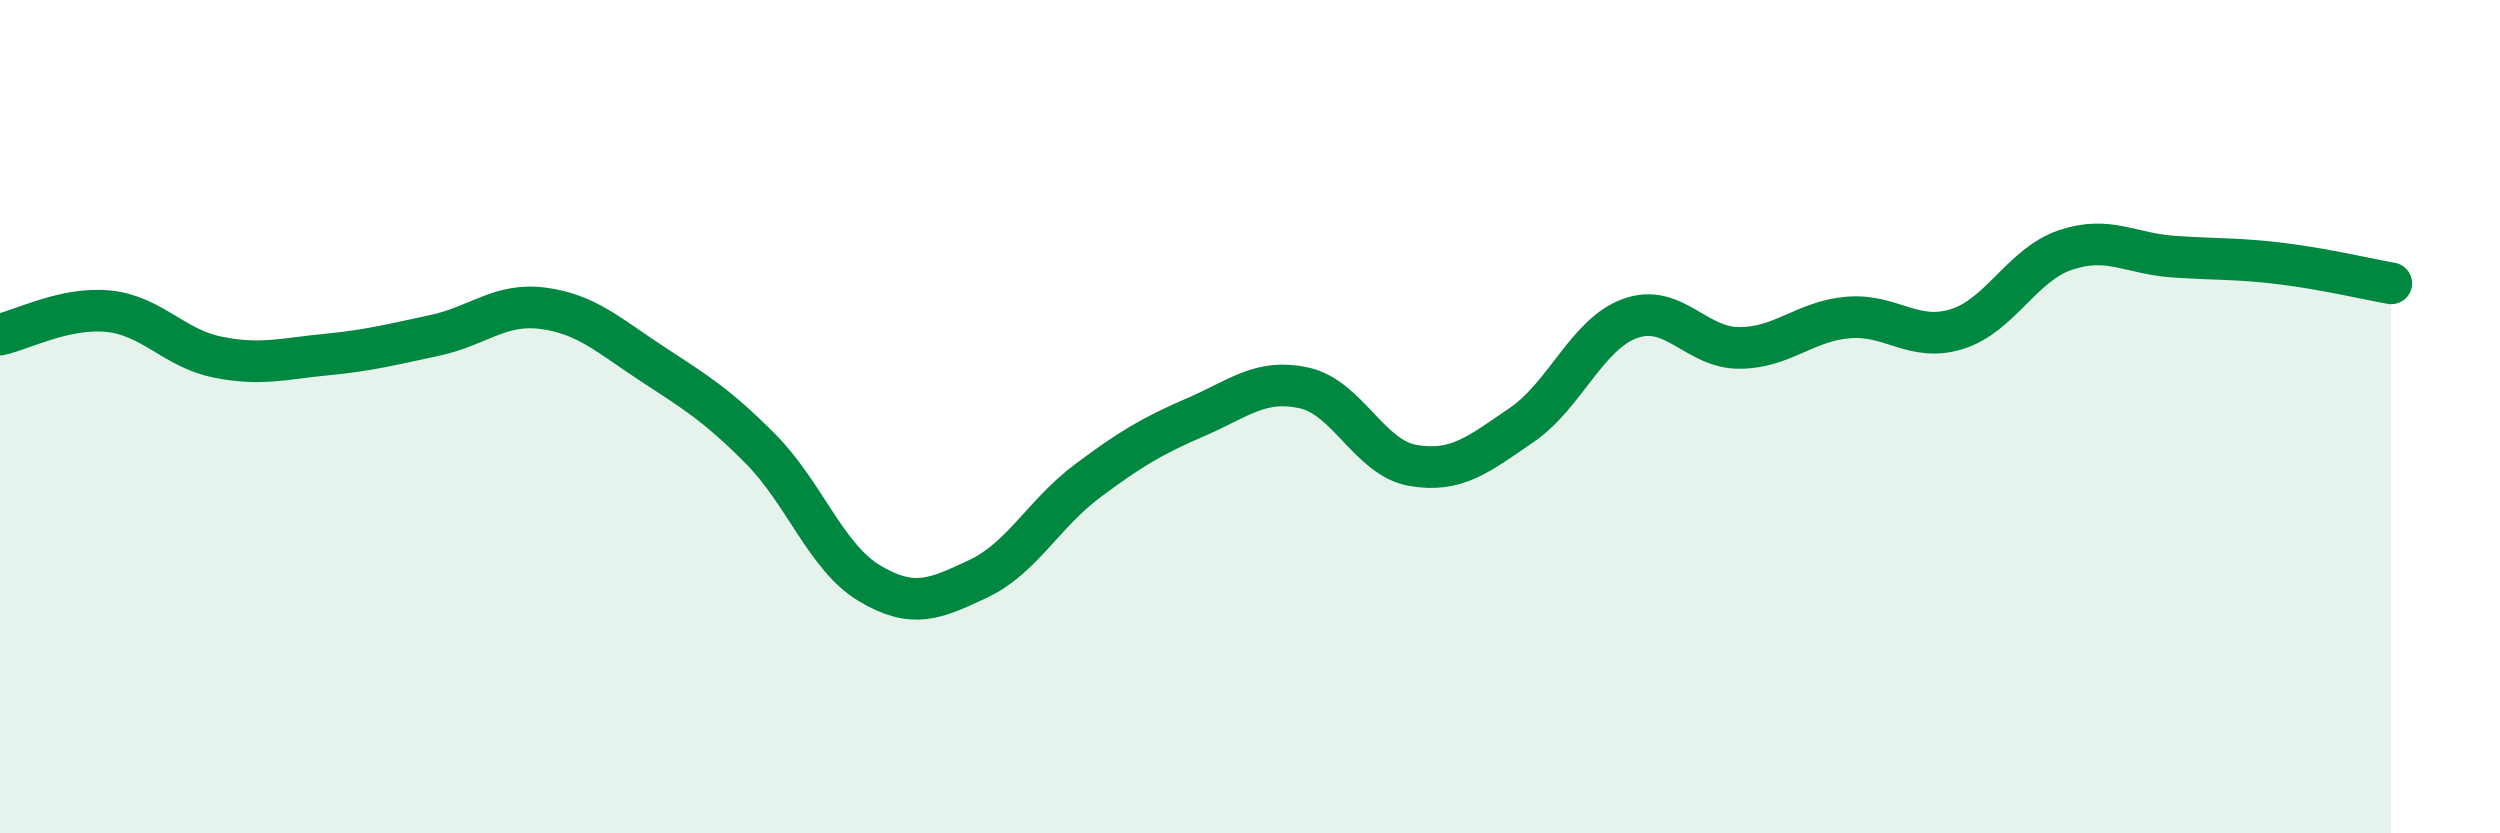 
    <svg width="60" height="20" viewBox="0 0 60 20" xmlns="http://www.w3.org/2000/svg">
      <path
        d="M 0,8.03 C 0.52,7.92 1.57,7.36 2.61,7.47 C 3.65,7.58 4.18,8.36 5.22,8.57 C 6.26,8.78 6.79,8.61 7.83,8.51 C 8.87,8.41 9.39,8.27 10.43,8.05 C 11.47,7.83 12,7.26 13.04,7.4 C 14.08,7.54 14.61,8.05 15.65,8.73 C 16.69,9.41 17.22,9.73 18.26,10.78 C 19.3,11.83 19.83,13.38 20.87,14 C 21.91,14.62 22.44,14.38 23.48,13.89 C 24.52,13.4 25.05,12.33 26.09,11.55 C 27.13,10.77 27.66,10.46 28.7,10.01 C 29.74,9.56 30.26,9.08 31.3,9.31 C 32.34,9.54 32.87,10.99 33.91,11.17 C 34.95,11.35 35.48,10.91 36.52,10.2 C 37.56,9.49 38.09,8.01 39.13,7.64 C 40.17,7.27 40.7,8.35 41.74,8.35 C 42.78,8.35 43.31,7.71 44.35,7.62 C 45.39,7.53 45.92,8.22 46.96,7.9 C 48,7.58 48.53,6.35 49.57,6 C 50.61,5.65 51.13,6.09 52.17,6.16 C 53.21,6.23 53.74,6.2 54.78,6.33 C 55.82,6.46 56.87,6.71 57.39,6.8L57.39 20L0 20Z"
        fill="#008740"
        opacity="0.1"
        stroke-linecap="round"
        stroke-linejoin="round"
      />
      <path
        d="M 0,8.03 C 0.52,7.92 1.57,7.36 2.61,7.47 C 3.65,7.58 4.18,8.36 5.22,8.57 C 6.26,8.78 6.79,8.61 7.83,8.51 C 8.87,8.41 9.39,8.27 10.43,8.05 C 11.47,7.83 12,7.26 13.04,7.4 C 14.08,7.54 14.61,8.05 15.65,8.73 C 16.69,9.41 17.22,9.73 18.26,10.78 C 19.3,11.83 19.83,13.38 20.87,14 C 21.91,14.62 22.44,14.38 23.48,13.89 C 24.52,13.4 25.05,12.33 26.09,11.55 C 27.13,10.77 27.66,10.46 28.7,10.01 C 29.74,9.56 30.26,9.08 31.3,9.31 C 32.34,9.54 32.87,10.99 33.91,11.17 C 34.95,11.35 35.48,10.91 36.52,10.2 C 37.56,9.49 38.09,8.01 39.13,7.64 C 40.17,7.27 40.7,8.35 41.74,8.35 C 42.78,8.35 43.31,7.71 44.35,7.62 C 45.39,7.53 45.92,8.22 46.96,7.9 C 48,7.58 48.53,6.35 49.57,6 C 50.61,5.65 51.13,6.09 52.17,6.16 C 53.21,6.23 53.74,6.2 54.78,6.33 C 55.82,6.46 56.87,6.71 57.39,6.8"
        stroke="#008740"
        stroke-width="1"
        fill="none"
        stroke-linecap="round"
        stroke-linejoin="round"
      />
    </svg>
  